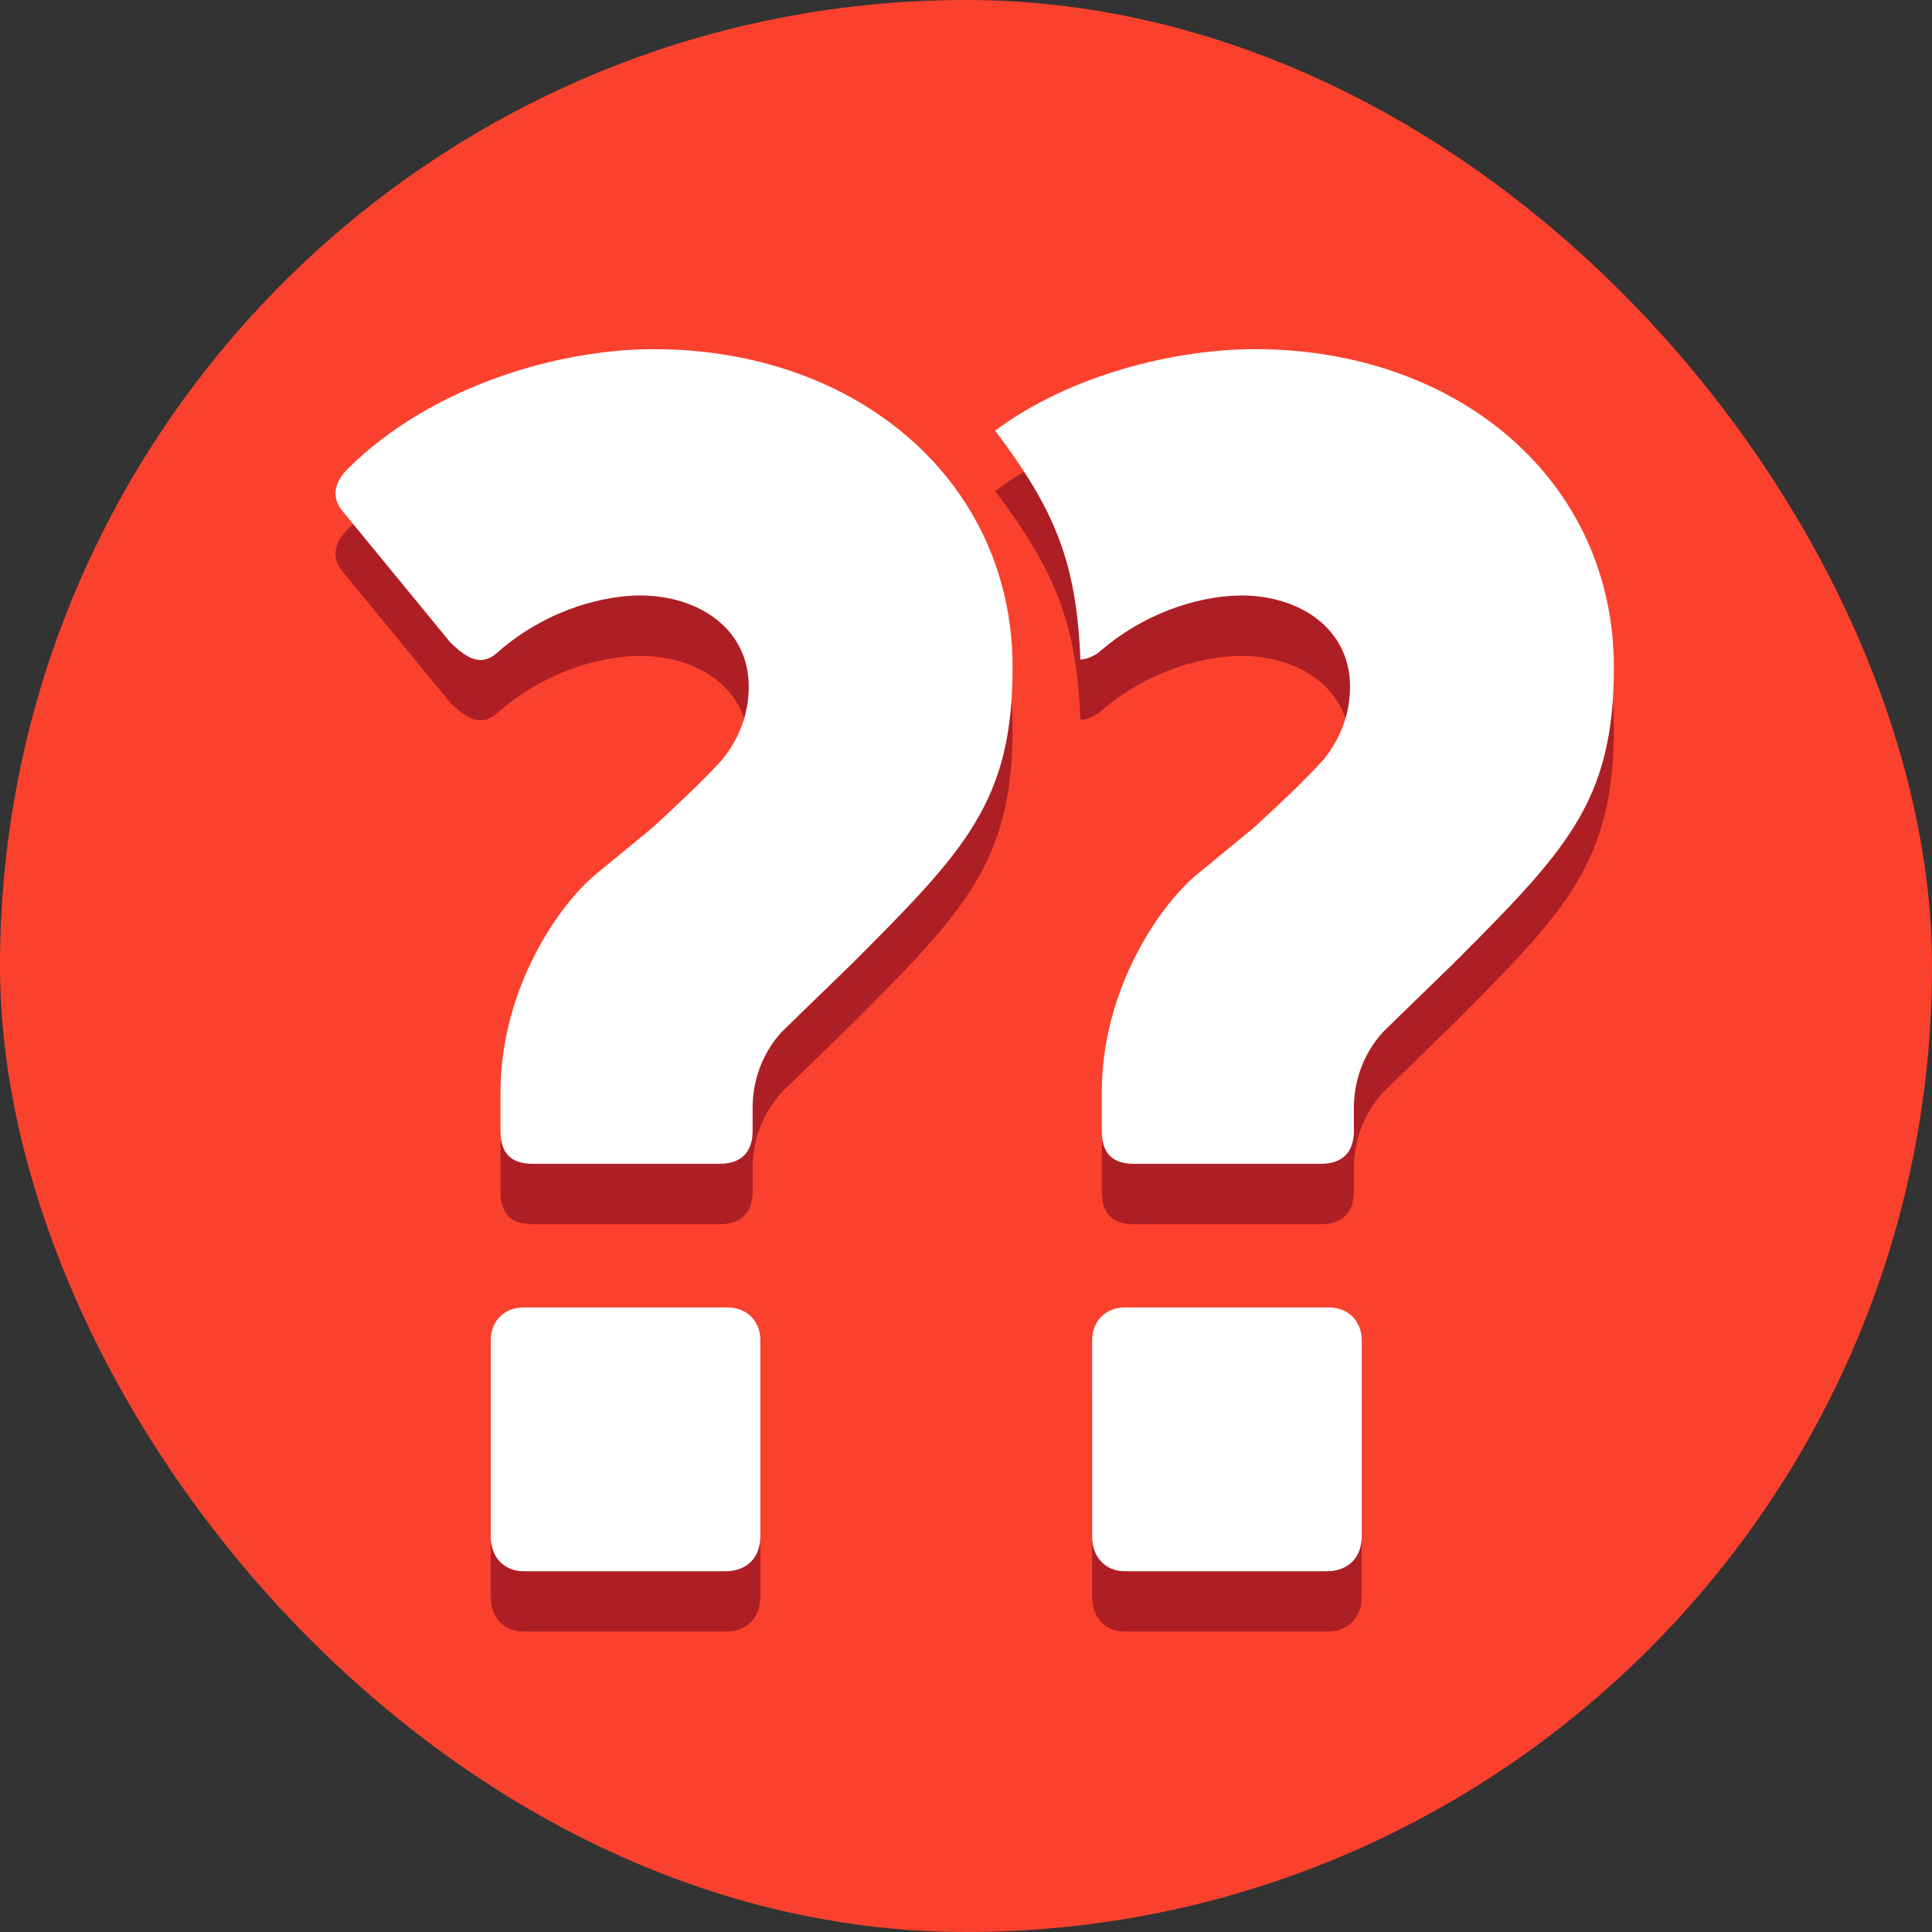 <svg width="18" height="18" viewBox="0 0 18 18" fill="none" xmlns="http://www.w3.org/2000/svg">
<rect x="0" y="0" width="18" height="18" fill="#333333" stroke="none"/>
<rect width="18" height="18" rx="9" fill="#FA412D"/>
<path d="M10.066 6.707C10.03 5.803 9.831 5.316 9.271 4.575C9.976 4.05 10.952 3.816 11.693 3.816C13.59 3.816 15.036 5.044 15.036 6.779C15.036 8.026 14.602 8.478 13.536 9.544L12.886 10.177C12.705 10.376 12.614 10.629 12.614 10.882V11.099C12.614 11.297 12.506 11.406 12.307 11.406H10.572C10.41 11.406 10.265 11.352 10.265 11.099V10.737C10.265 9.779 10.807 8.984 11.169 8.695L11.675 8.279C11.892 8.081 12.127 7.864 12.325 7.647C12.488 7.448 12.578 7.213 12.578 6.96C12.578 6.418 12.108 6.111 11.566 6.111C11.259 6.111 10.735 6.219 10.265 6.617C10.211 6.671 10.12 6.707 10.066 6.707ZM6.759 15.201H4.88C4.699 15.201 4.572 15.075 4.572 14.876V13.05C4.572 12.87 4.699 12.743 4.88 12.743H6.777C6.958 12.743 7.084 12.87 7.084 13.05V14.876C7.084 15.075 6.958 15.201 6.759 15.201ZM6.705 11.406H4.97C4.807 11.406 4.663 11.352 4.663 11.099V10.737C4.663 9.779 5.205 8.984 5.566 8.695L6.072 8.279C6.289 8.081 6.524 7.864 6.723 7.647C6.886 7.448 6.976 7.213 6.976 6.96C6.976 6.418 6.506 6.111 5.964 6.111C5.657 6.111 5.133 6.219 4.663 6.617C4.518 6.761 4.392 6.743 4.193 6.544L3.199 5.334C3.072 5.189 3.127 5.044 3.235 4.936C4.012 4.159 5.205 3.816 6.09 3.816C7.988 3.816 9.434 5.044 9.434 6.779C9.434 8.026 9 8.478 7.934 9.544L7.283 10.177C7.102 10.376 7.012 10.629 7.012 10.882V11.099C7.012 11.297 6.904 11.406 6.705 11.406ZM12.361 15.201H10.482C10.301 15.201 10.175 15.075 10.175 14.876V13.05C10.175 12.87 10.301 12.743 10.482 12.743H12.38C12.56 12.743 12.687 12.87 12.687 13.05V14.876C12.687 15.075 12.56 15.201 12.361 15.201Z" fill="#AD1F24"/>
<path d="M10.066 6.145C10.03 5.241 9.831 4.753 9.271 4.012C9.976 3.488 10.952 3.253 11.693 3.253C13.59 3.253 15.036 4.482 15.036 6.217C15.036 7.464 14.602 7.916 13.536 8.982L12.886 9.614C12.705 9.813 12.614 10.066 12.614 10.319V10.536C12.614 10.735 12.506 10.843 12.307 10.843H10.572C10.41 10.843 10.265 10.789 10.265 10.536V10.175C10.265 9.217 10.807 8.422 11.169 8.133L11.675 7.717C11.892 7.518 12.127 7.301 12.325 7.084C12.488 6.886 12.578 6.651 12.578 6.398C12.578 5.855 12.108 5.548 11.566 5.548C11.259 5.548 10.735 5.657 10.265 6.054C10.211 6.108 10.12 6.145 10.066 6.145ZM6.759 14.639H4.88C4.699 14.639 4.572 14.512 4.572 14.313V12.488C4.572 12.307 4.699 12.181 4.88 12.181H6.777C6.958 12.181 7.084 12.307 7.084 12.488V14.313C7.084 14.512 6.958 14.639 6.759 14.639ZM6.705 10.843H4.97C4.807 10.843 4.663 10.789 4.663 10.536V10.175C4.663 9.217 5.205 8.422 5.566 8.133L6.072 7.717C6.289 7.518 6.524 7.301 6.723 7.084C6.886 6.886 6.976 6.651 6.976 6.398C6.976 5.855 6.506 5.548 5.964 5.548C5.657 5.548 5.133 5.657 4.663 6.054C4.518 6.199 4.392 6.181 4.193 5.982L3.199 4.771C3.072 4.627 3.127 4.482 3.235 4.373C4.012 3.596 5.205 3.253 6.09 3.253C7.988 3.253 9.434 4.482 9.434 6.217C9.434 7.464 9 7.916 7.934 8.982L7.283 9.614C7.102 9.813 7.012 10.066 7.012 10.319V10.536C7.012 10.735 6.904 10.843 6.705 10.843ZM12.361 14.639H10.482C10.301 14.639 10.175 14.512 10.175 14.313V12.488C10.175 12.307 10.301 12.181 10.482 12.181H12.38C12.56 12.181 12.687 12.307 12.687 12.488V14.313C12.687 14.512 12.56 14.639 12.361 14.639Z" fill="white"/>
</svg>
